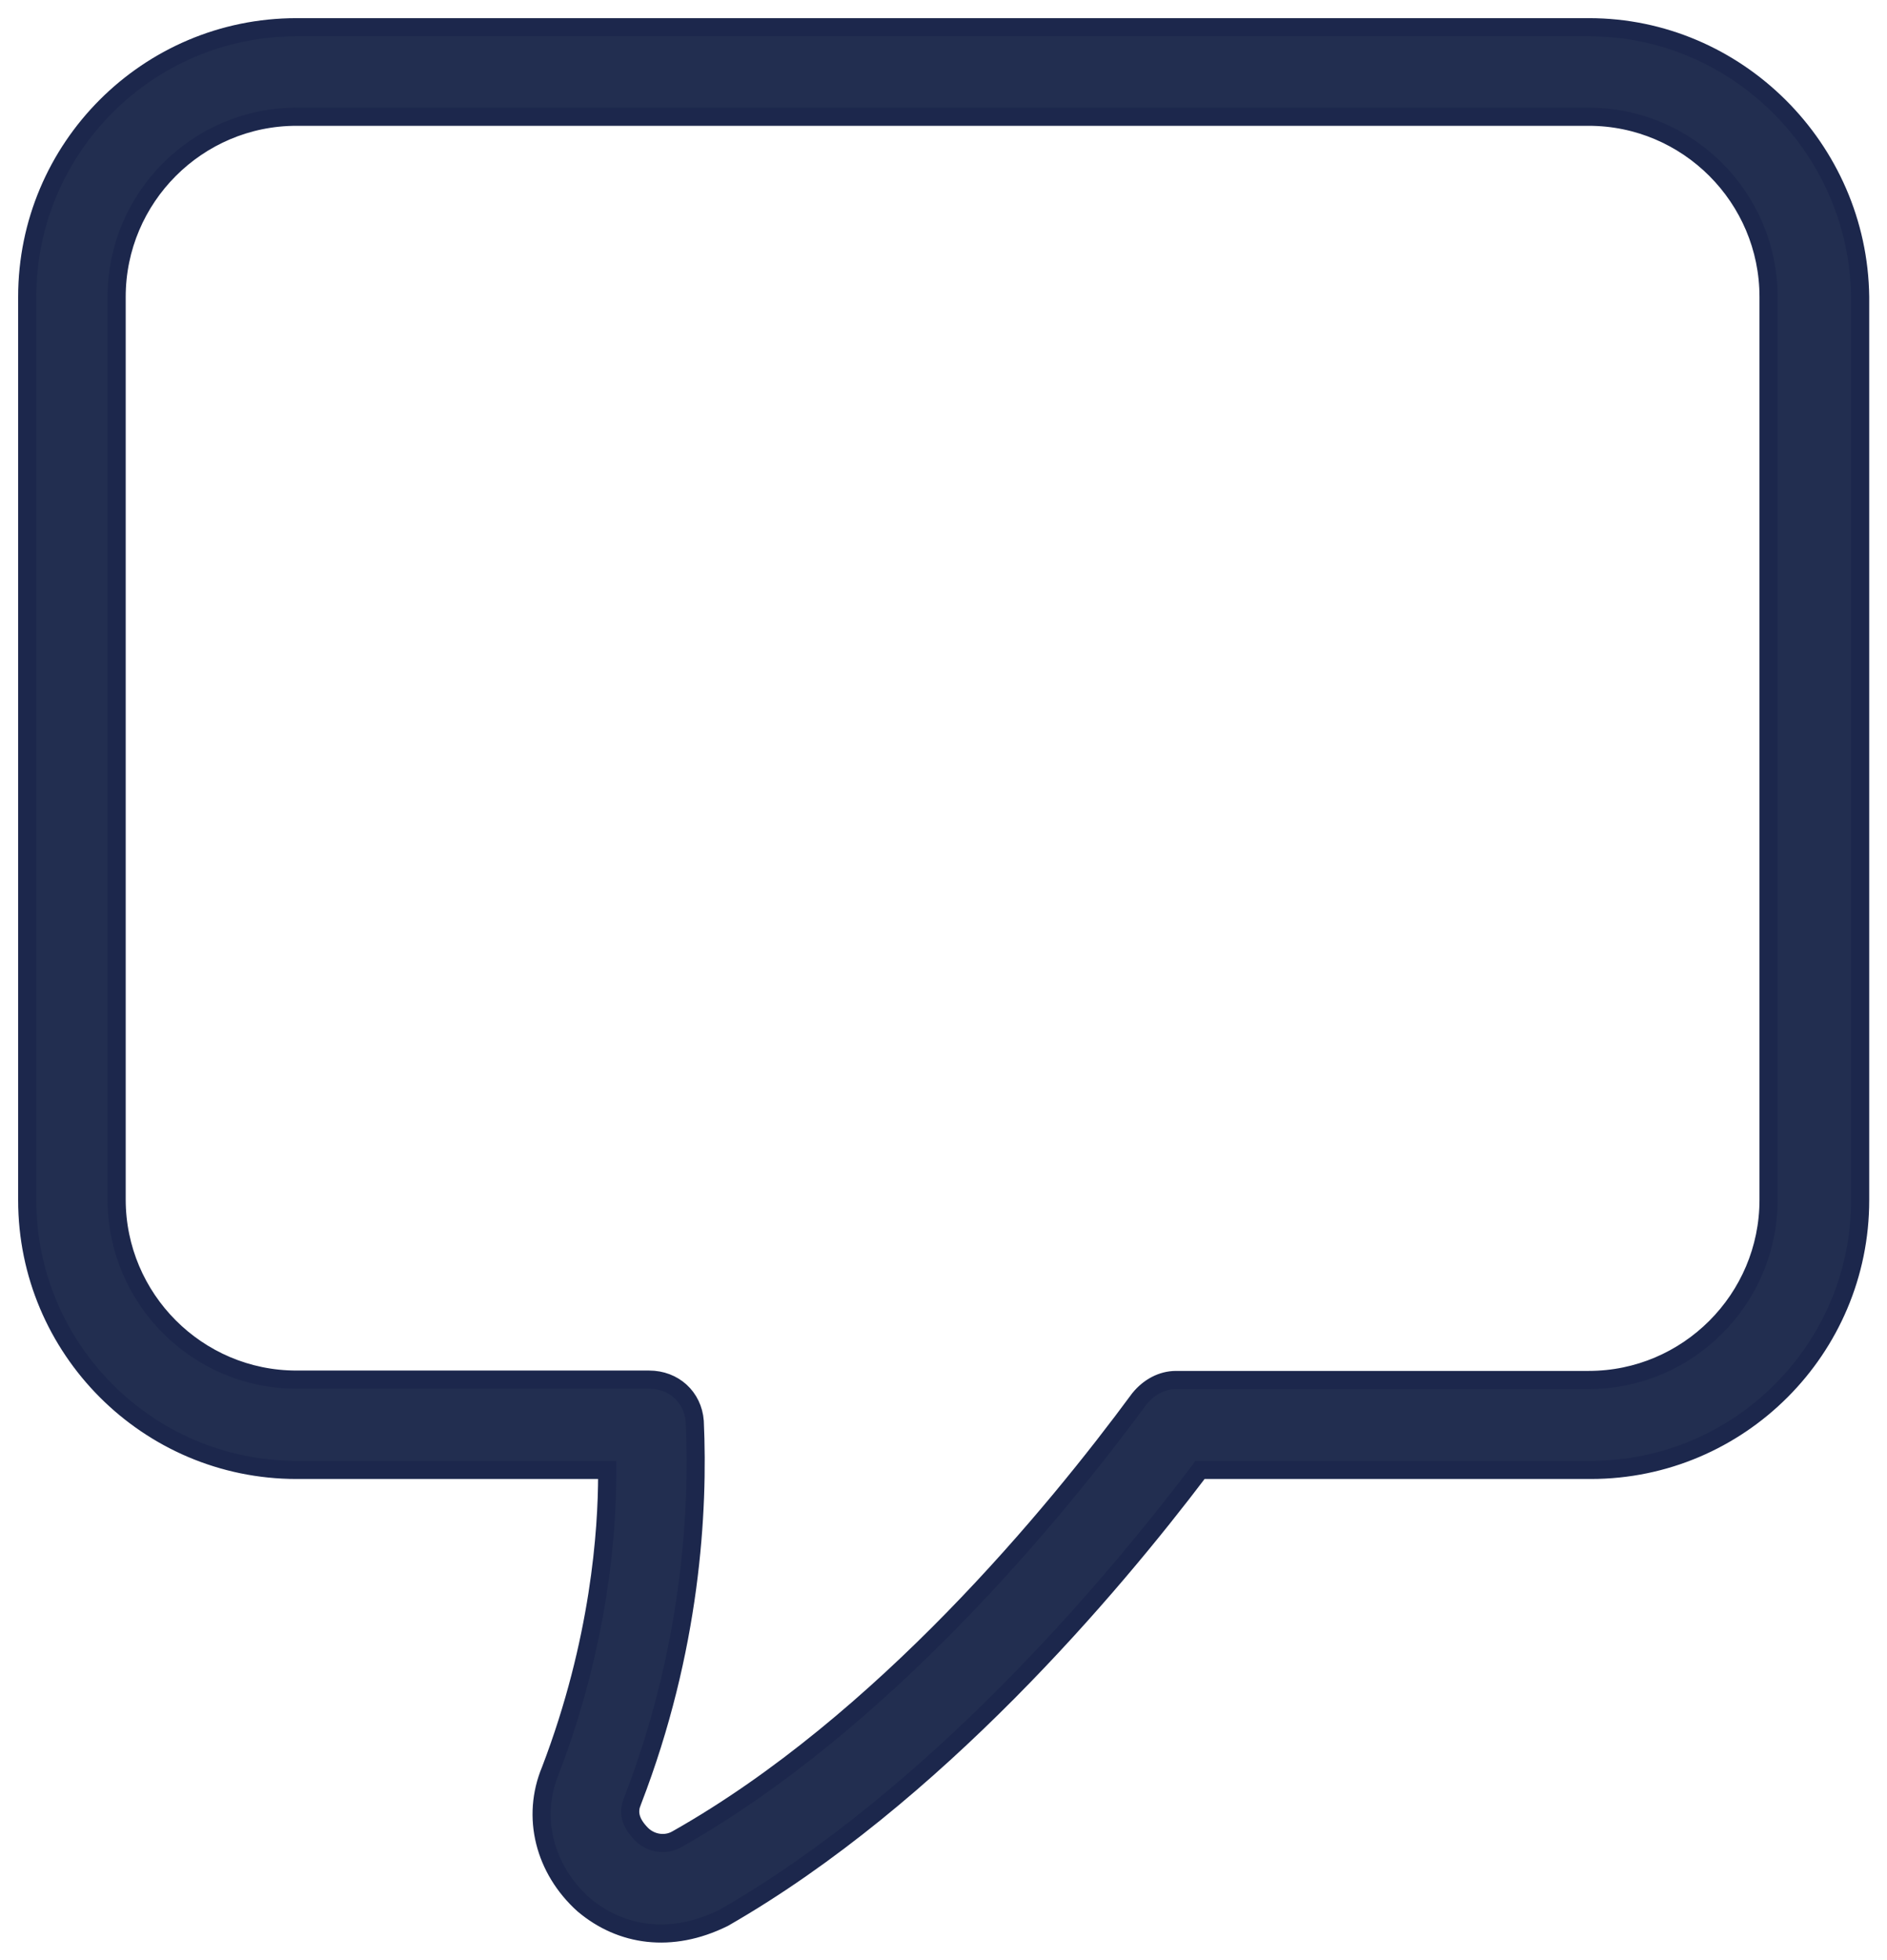 <svg width="52" height="54" viewBox="0 0 52 54" fill="none" xmlns="http://www.w3.org/2000/svg">
<path d="M16.079 52.47L16.079 52.47L16.086 52.475C17.112 53.339 18.498 53.548 19.932 52.841L19.939 52.838L19.946 52.834C25.772 49.49 30.651 43.688 33.032 40.547L33.032 40.547L33.035 40.544L33.07 40.495H43.84C47.926 40.495 51.26 37.166 51.26 33.065L51.26 8.179L51.26 8.176C51.208 4.088 47.855 0.75 43.789 0.75H43.779H8.17C4.074 0.75 0.75 4.079 0.75 8.179V33.065C0.75 37.155 4.074 40.495 8.17 40.495H16.732V40.628C16.732 42.139 16.533 45.211 15.169 48.773C14.633 50.058 15.001 51.498 16.079 52.47ZM31.4 38.534L31.4 38.534L31.393 38.543C29.07 41.694 24.323 47.465 18.662 50.665L18.662 50.665L18.658 50.667C18.529 50.743 18.392 50.774 18.261 50.774C18.03 50.774 17.821 50.673 17.682 50.534C17.514 50.365 17.422 50.207 17.386 50.062C17.35 49.92 17.362 49.772 17.432 49.611L17.433 49.612L17.437 49.601C19.043 45.437 19.257 41.629 19.145 39.164L19.145 39.164L19.145 39.157C19.094 38.489 18.57 38.008 17.888 38.008H8.17C5.438 38.008 3.214 35.781 3.214 33.045V8.179C3.214 5.443 5.438 3.216 8.17 3.216H43.779C46.511 3.216 48.736 5.443 48.736 8.179V33.055C48.736 35.791 46.511 38.018 43.779 38.018H32.41C32.02 38.018 31.661 38.214 31.4 38.534Z" fill="#222E50" stroke="#1C274C" stroke-width="0.5"/>
</svg>
